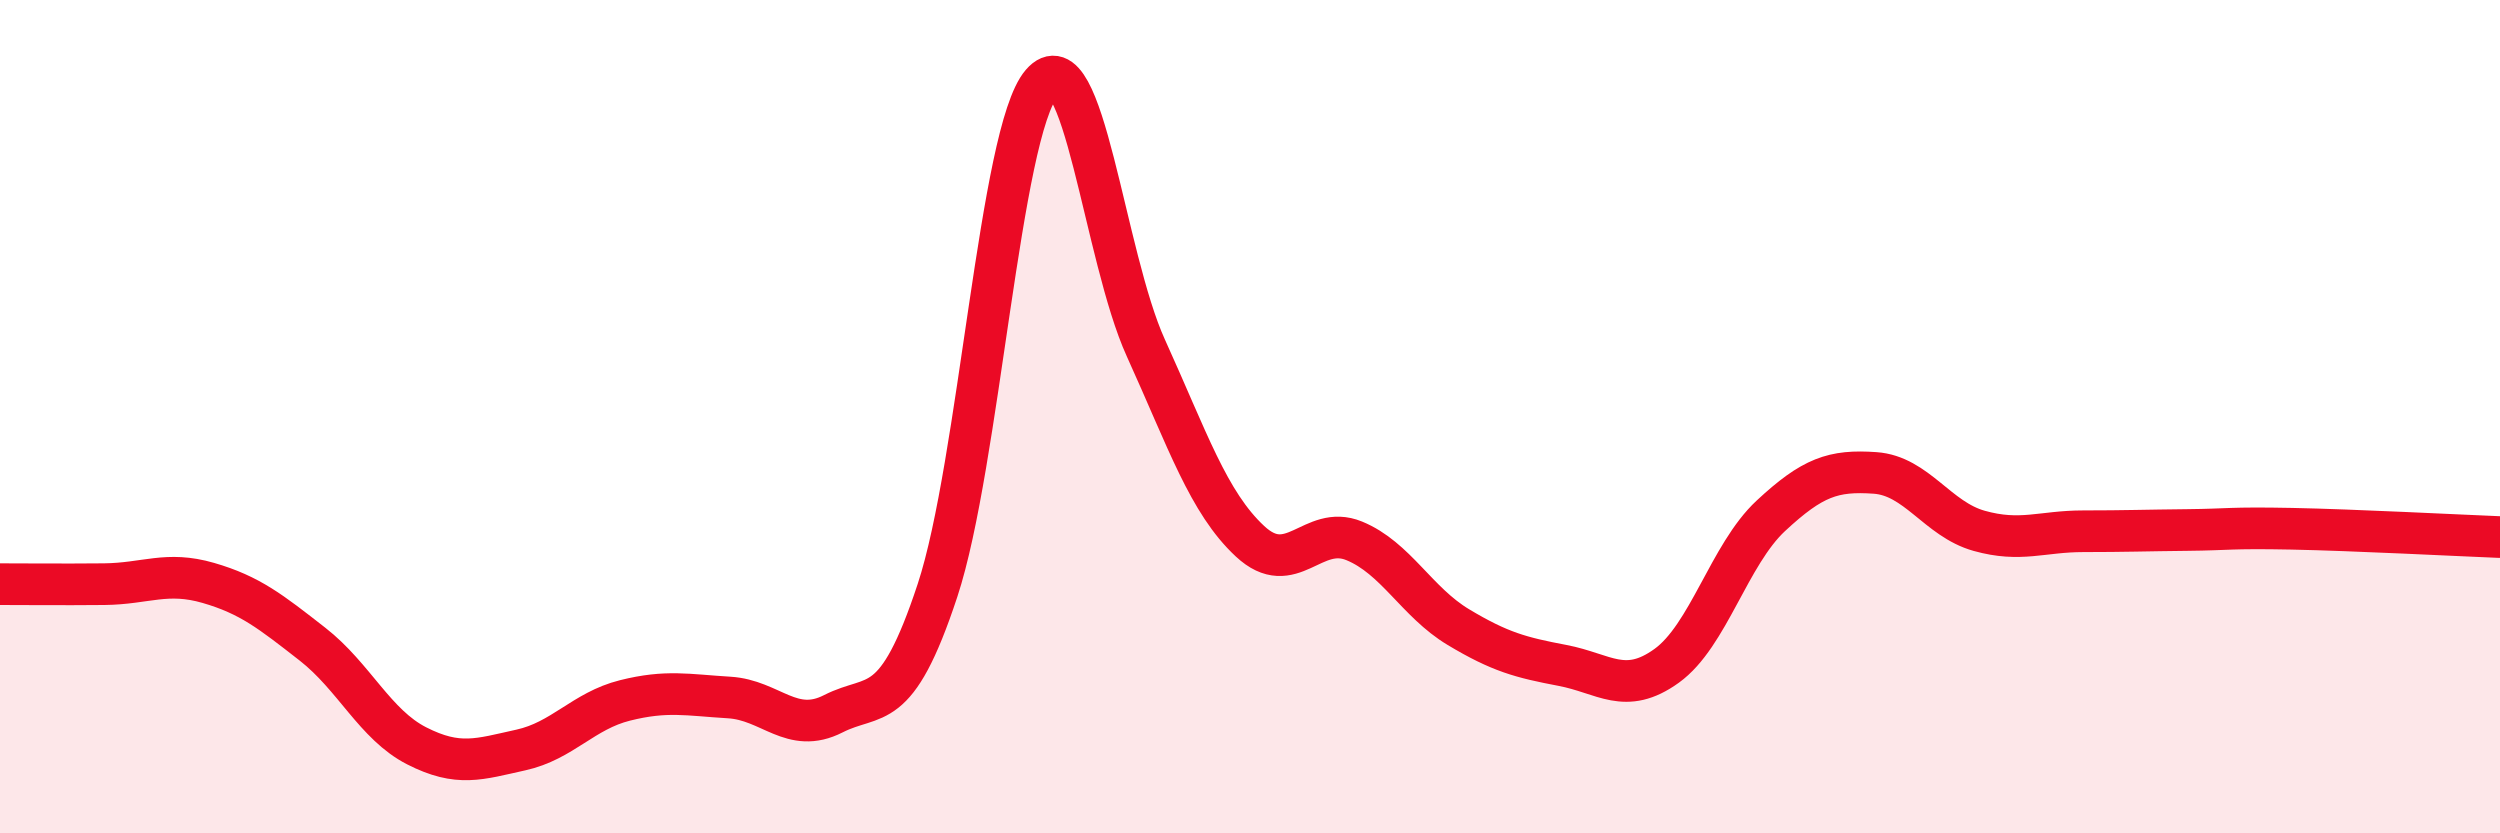 
    <svg width="60" height="20" viewBox="0 0 60 20" xmlns="http://www.w3.org/2000/svg">
      <path
        d="M 0,14.02 C 0.5,14.02 1.5,14.03 2.5,14.02 C 3.5,14.01 4,13.7 5,13.99 C 6,14.28 6.5,14.68 7.5,15.46 C 8.5,16.24 9,17.39 10,17.9 C 11,18.41 11.5,18.22 12.5,18 C 13.5,17.78 14,17.06 15,16.81 C 16,16.56 16.5,16.68 17.5,16.74 C 18.5,16.8 19,17.64 20,17.13 C 21,16.62 21.5,17.2 22.5,14.17 C 23.5,11.14 24,3.16 25,2 C 26,0.84 26.5,6.15 27.5,8.35 C 28.5,10.55 29,12.06 30,12.99 C 31,13.92 31.5,12.57 32.5,12.98 C 33.5,13.39 34,14.45 35,15.05 C 36,15.65 36.5,15.78 37.5,15.97 C 38.5,16.16 39,16.7 40,15.98 C 41,15.26 41.5,13.31 42.5,12.38 C 43.5,11.45 44,11.28 45,11.35 C 46,11.42 46.5,12.46 47.5,12.74 C 48.5,13.02 49,12.75 50,12.75 C 51,12.75 51.5,12.73 52.5,12.72 C 53.5,12.71 53.5,12.66 55,12.69 C 56.5,12.72 59,12.85 60,12.89L60 20L0 20Z"
        fill="#EB0A25"
        opacity="0.1"
        stroke-linecap="round"
        stroke-linejoin="round"
      />
      <path
        d="M 0,14.02 C 0.5,14.02 1.5,14.03 2.5,14.02 C 3.5,14.01 4,13.7 5,13.99 C 6,14.28 6.5,14.68 7.5,15.46 C 8.5,16.24 9,17.39 10,17.9 C 11,18.41 11.5,18.22 12.5,18 C 13.5,17.78 14,17.06 15,16.81 C 16,16.56 16.5,16.68 17.5,16.74 C 18.5,16.8 19,17.64 20,17.13 C 21,16.62 21.5,17.2 22.5,14.17 C 23.5,11.14 24,3.16 25,2 C 26,0.84 26.5,6.15 27.5,8.35 C 28.5,10.55 29,12.06 30,12.99 C 31,13.92 31.5,12.57 32.5,12.98 C 33.5,13.39 34,14.45 35,15.05 C 36,15.65 36.5,15.78 37.5,15.97 C 38.5,16.16 39,16.7 40,15.98 C 41,15.26 41.5,13.31 42.5,12.38 C 43.5,11.45 44,11.28 45,11.35 C 46,11.42 46.5,12.46 47.5,12.74 C 48.5,13.02 49,12.75 50,12.75 C 51,12.75 51.5,12.73 52.5,12.72 C 53.5,12.71 53.5,12.66 55,12.69 C 56.5,12.72 59,12.85 60,12.89"
        stroke="#EB0A25"
        stroke-width="1"
        fill="none"
        stroke-linecap="round"
        stroke-linejoin="round"
      />
    </svg>
  